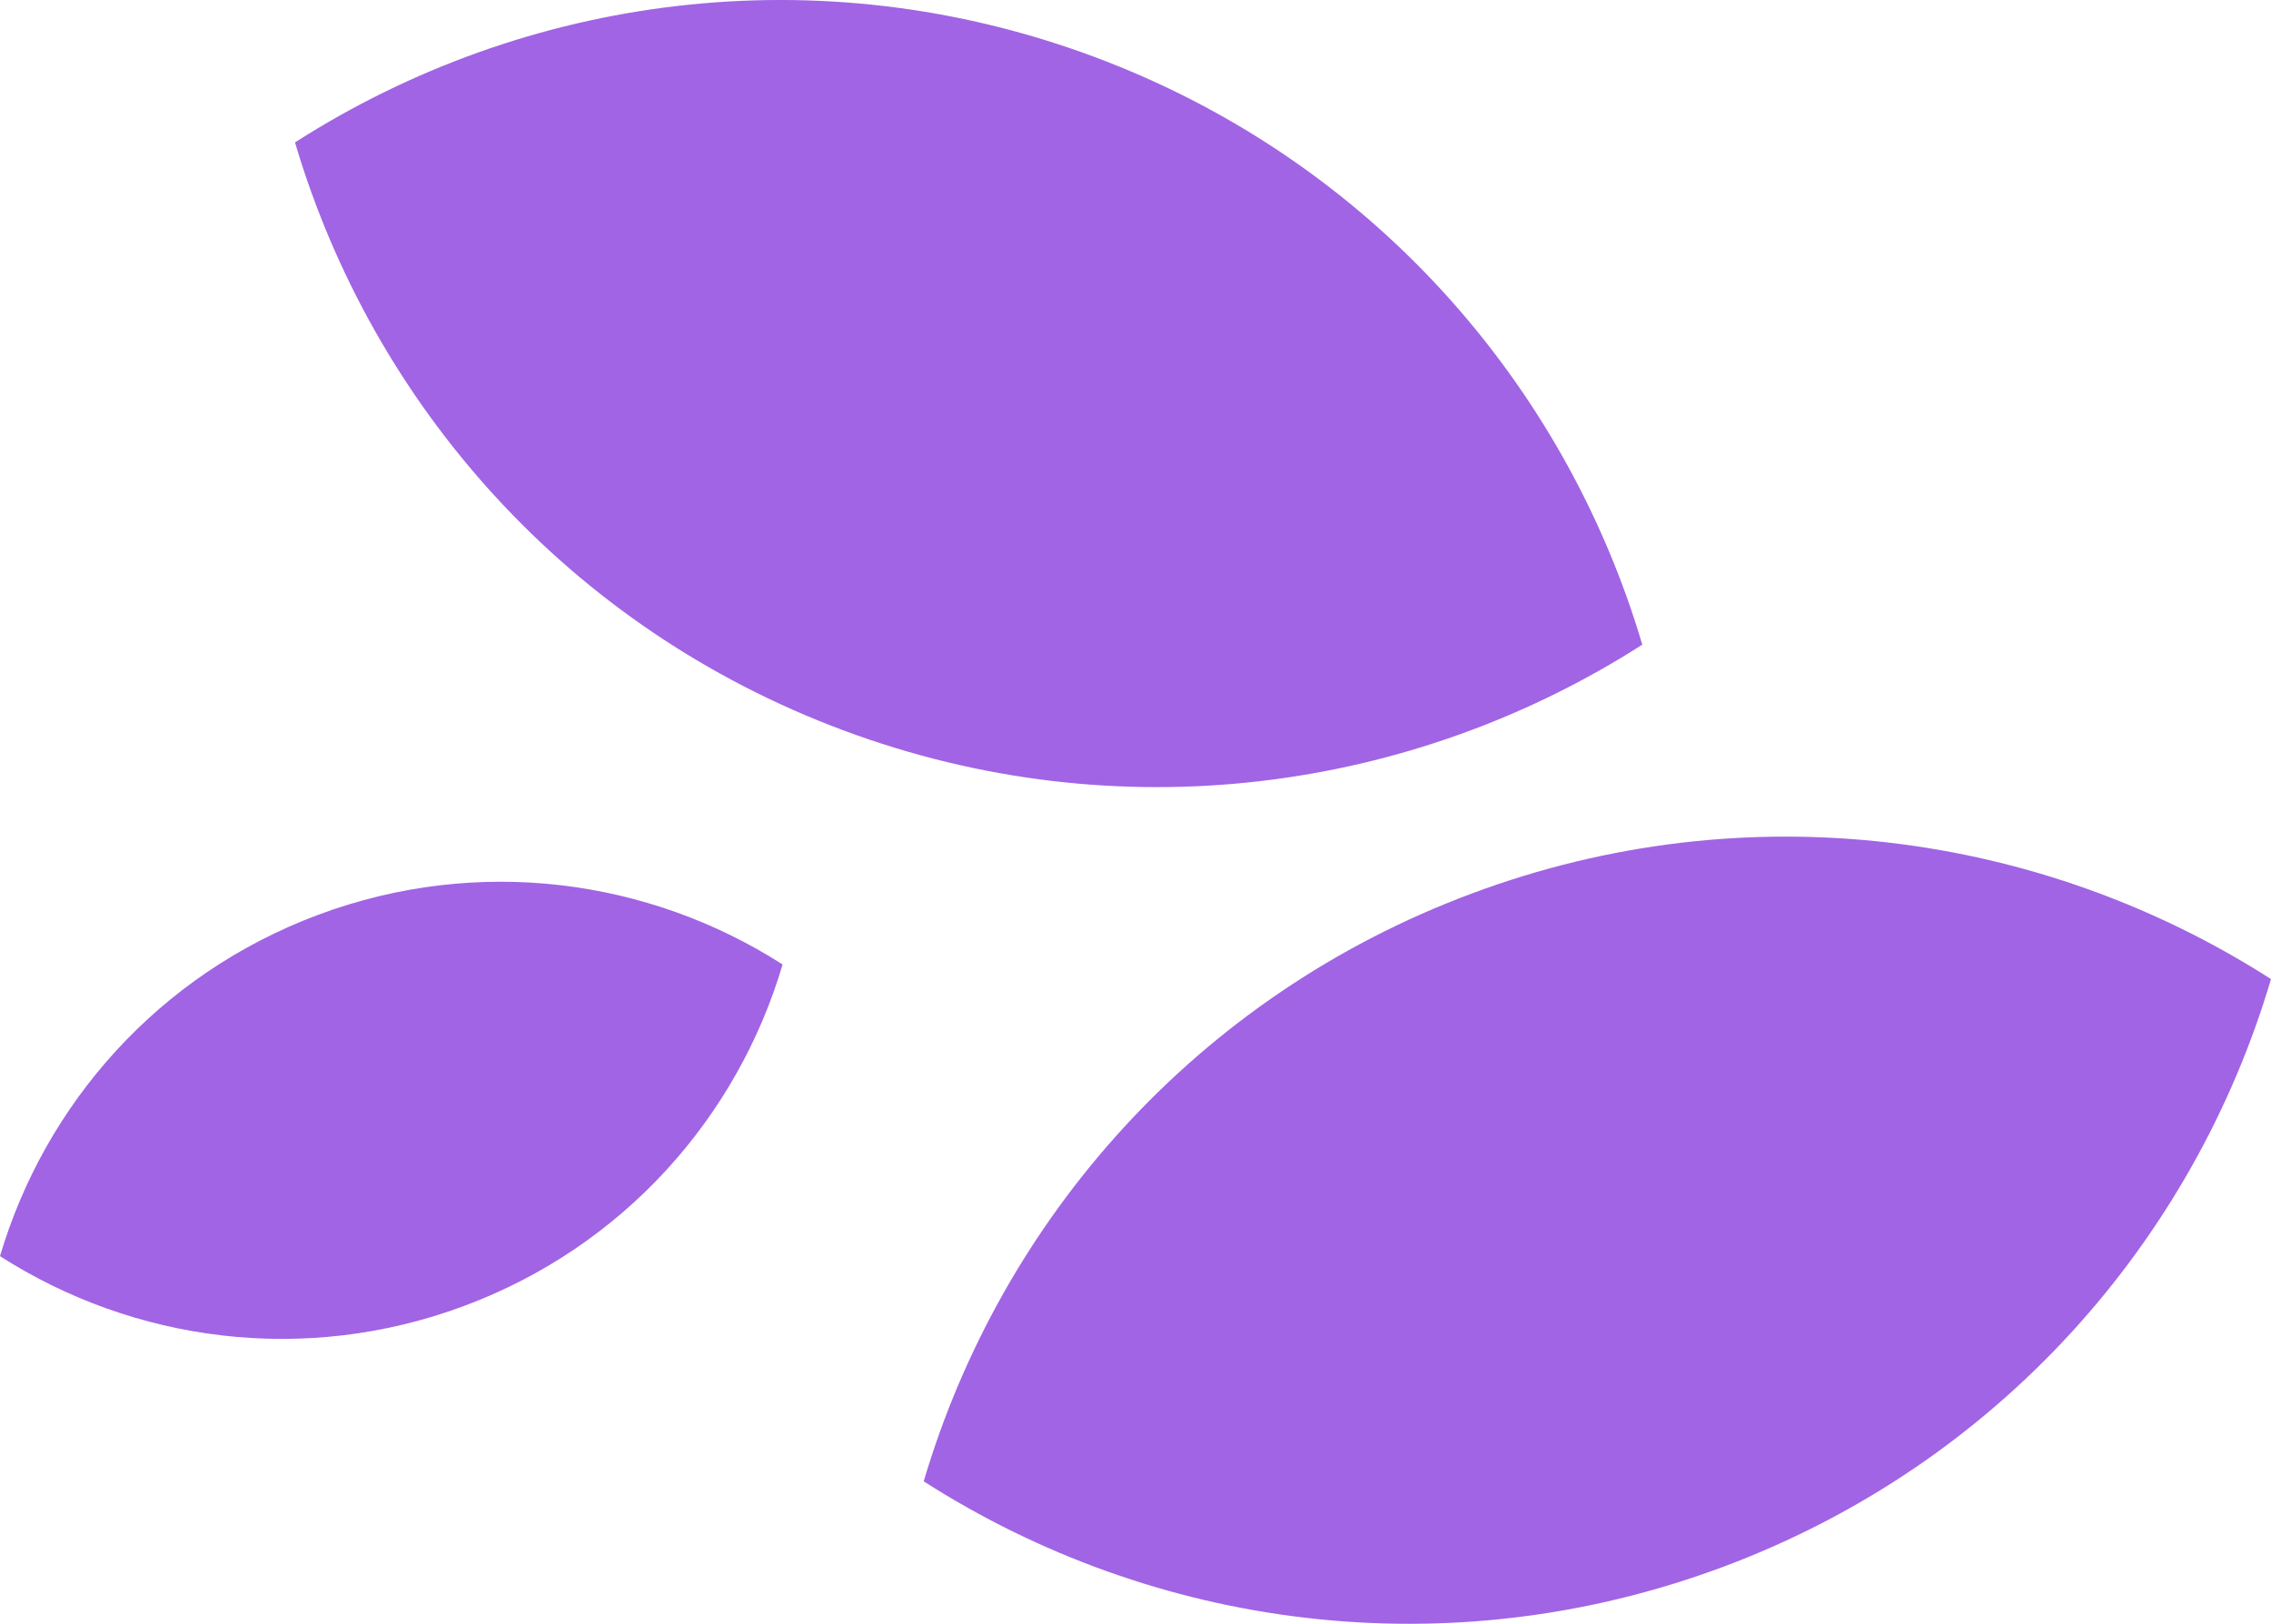 <?xml version="1.0" encoding="UTF-8"?>
<svg data-bbox="0 -0.001 208.24 148.916" viewBox="0 0 208.24 148.91" xmlns="http://www.w3.org/2000/svg" data-type="color">
    <g>
        <path d="M157.98 143.7c25.26-9.42 43.16-29.91 50.26-53.91-21.08-13.5-48.03-17.27-73.28-7.85-25.26 9.42-43.16 29.91-50.26 53.91 21.08 13.5 48.03 17.27 73.28 7.85Z" fill="#a164e4" data-color="1"/>
        <path d="M42.57 119.76c14.67-5.47 25.07-17.37 29.19-31.31-12.24-7.84-27.9-10.03-42.57-4.56C14.52 89.36 4.12 101.26 0 115.2c12.24 7.84 27.9 10.03 42.57 4.56Z" fill="#a164e4" data-color="1"/>
        <path d="M77.31 66.97c-25.26-9.42-43.16-29.91-50.26-53.91C48.13-.44 75.07-4.2 100.33 5.21c25.26 9.42 43.16 29.91 50.26 53.91-21.08 13.5-48.03 17.27-73.28 7.85Z" fill="#a164e4" data-color="1"/>
    </g>
</svg>
